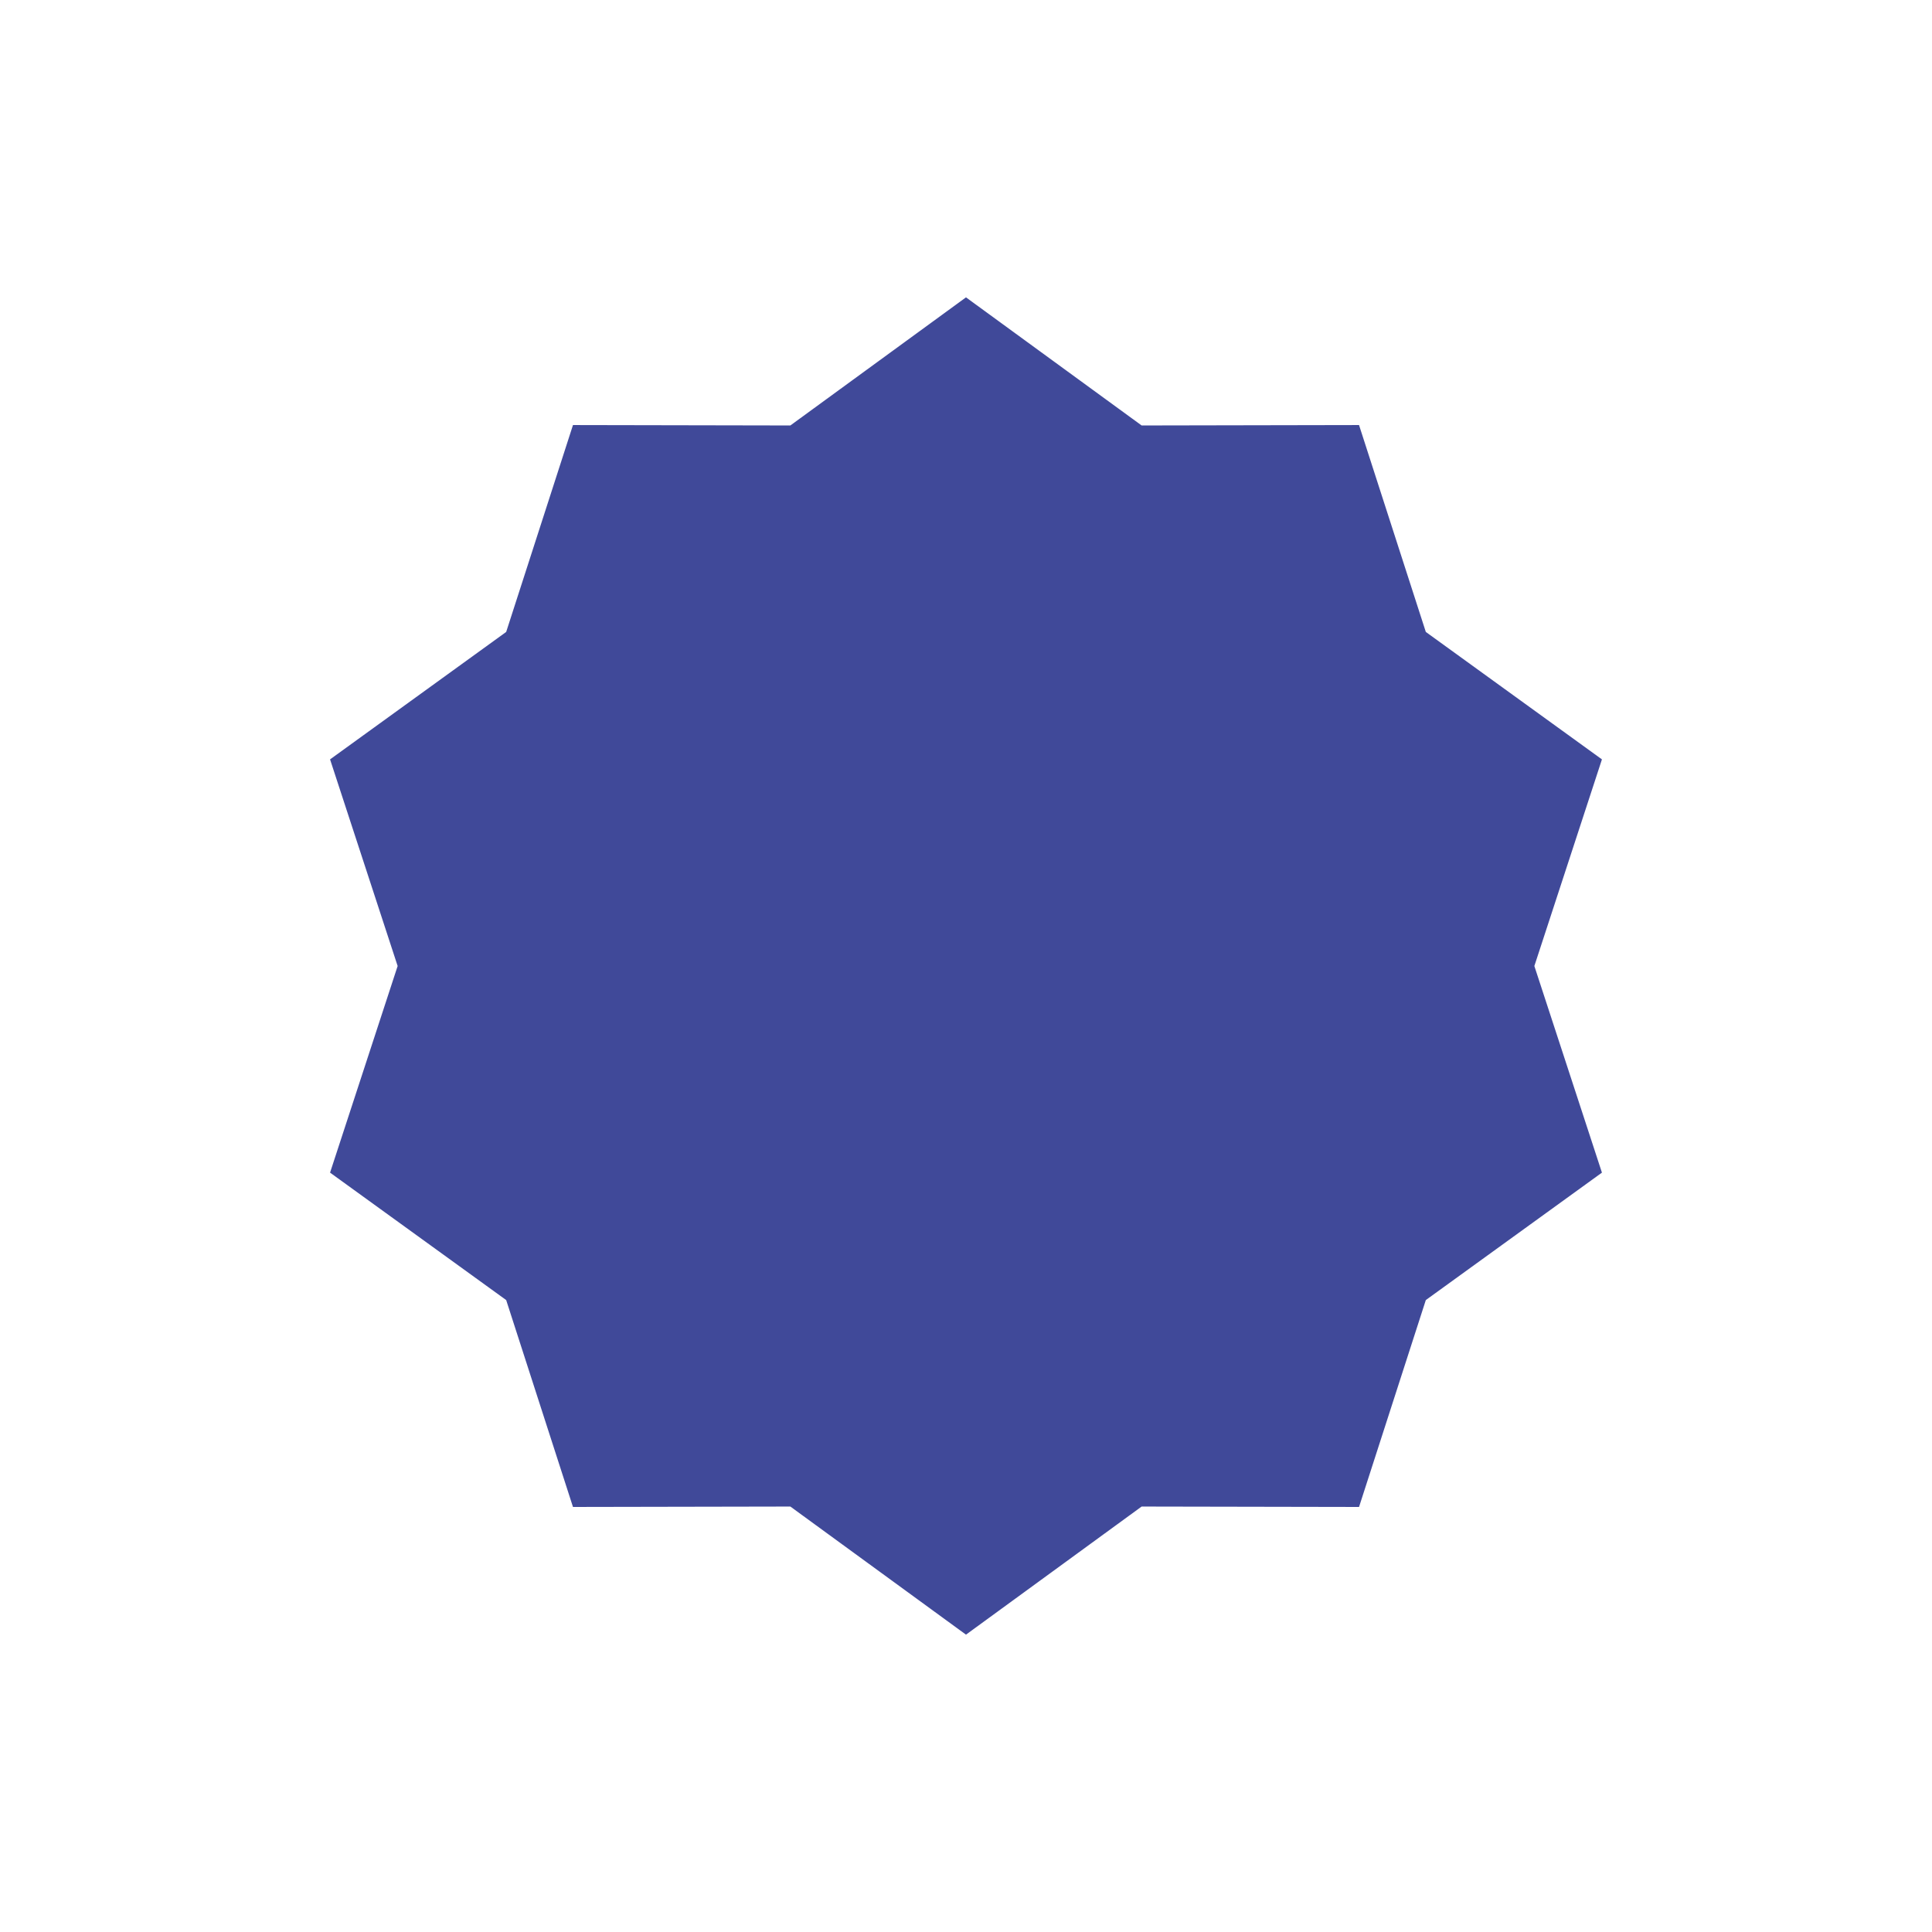 <?xml version="1.0" encoding="UTF-8" standalone="no"?>
<!-- Generator: Adobe Illustrator 15.0.2, SVG Export Plug-In . SVG Version: 6.00 Build 0)  -->

<svg
   version="1.1"
   id="Слой_1"
   x="0px"
   y="0px"
   width="860"
   height="860"
   viewBox="0 0 860 860"
   enable-background="new 0 0 1366 653"
   xml:space="preserve"
   sodipodi:docname="s10a.svg"
   inkscape:version="1.3.1 (9b9bdc1480, 2023-11-25, custom)"
   xmlns:inkscape="http://www.inkscape.org/namespaces/inkscape"
   xmlns:sodipodi="http://sodipodi.sourceforge.net/DTD/sodipodi-0.dtd"
   xmlns="http://www.w3.org/2000/svg"
   xmlns:svg="http://www.w3.org/2000/svg"><defs
   id="defs1" /><sodipodi:namedview
   id="namedview1"
   pagecolor="#ffffff"
   bordercolor="#000000"
   borderopacity="0.25"
   inkscape:showpageshadow="false"
   inkscape:pageopacity="0.0"
   inkscape:pagecheckerboard="0"
   inkscape:deskcolor="#d1d1d1"
   shape-rendering="crispEdges"
   borderlayer="false"
   showborder="false"
   inkscape:zoom="0.36140888"
   inkscape:cx="683.43644"
   inkscape:cy="326.5"
   inkscape:window-width="1364"
   inkscape:window-height="748"
   inkscape:window-x="0"
   inkscape:window-y="16"
   inkscape:window-maximized="0"
   inkscape:current-layer="Слой_1" />
<polygon
   fill="#404999"
   points="682.854,617.693 604.68,560.671 507.914,560.855 478.181,468.76 399.784,412.032 429.866,320.06 399.784,228.084 478.181,171.355 507.914,79.26 604.68,79.445 682.854,22.418 761.042,79.445 857.815,79.26 887.543,171.355 965.939,228.084 935.856,320.06 965.939,412.032 887.543,468.76 857.815,560.855 761.042,560.671 "
   id="polygon1"
   transform="translate(-252.862,109.945)" />
</svg>
